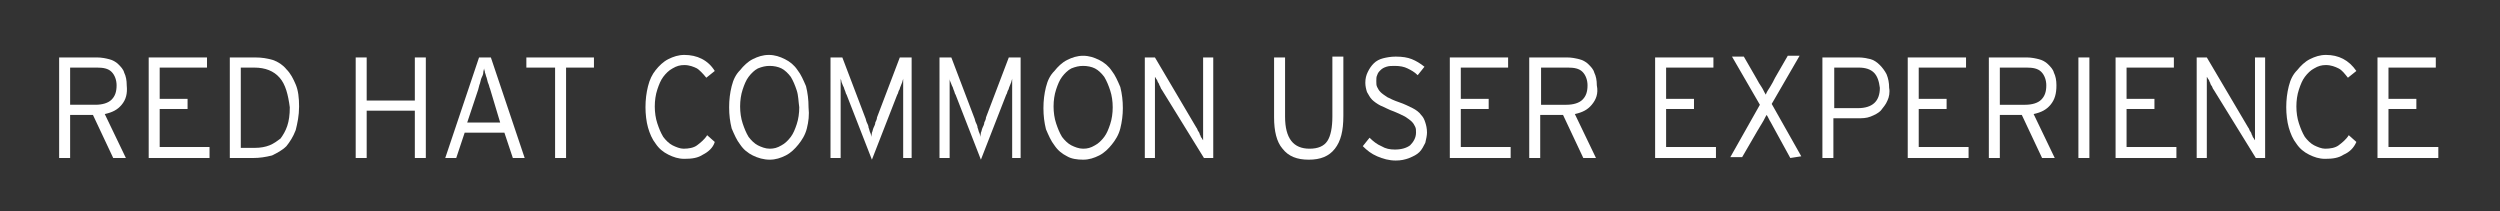 <?xml version="1.0" encoding="utf-8"?>
<!-- Generator: Adobe Illustrator 22.1.0, SVG Export Plug-In . SVG Version: 6.00 Build 0)  -->
<svg version="1.1" id="Layer_1" xmlns="http://www.w3.org/2000/svg" xmlns:xlink="http://www.w3.org/1999/xlink" x="0px" y="0px"
	 viewBox="0 0 295.9 25" style="enable-background:new 0 0 295.9 25;" xml:space="preserve">
<rect x="0" y="0" width="295.9" height="25" fill="#333333" stroke="none"/>
<style type="text/css">
	.st0{fill:#FFFFFF;}
</style>
<g>
	<g>
		<path class="st0" d="M14.4,12.4c-0.5,0.6-1.1,0.9-2,1.1l2.5,5.2h-1.5L11,13.6H8.3v5.1H7V6.8h4.5c0.5,0,1,0.1,1.4,0.2
			s0.8,0.3,1.1,0.6c0.3,0.3,0.6,0.6,0.7,1C14.9,9,15,9.5,15,10.1C15.1,11.1,14.9,11.8,14.4,12.4z M13.2,8.5c-0.4-0.4-1-0.5-1.7-0.5
			H8.3v4.4h3c0.8,0,1.5-0.2,1.9-0.6s0.6-0.9,0.6-1.7C13.8,9.5,13.6,8.9,13.2,8.5z"/>
		<path class="st0" d="M17.6,18.7V6.8h6.9V8h-5.6v3.7h3.3v1.2h-3.3v4.5h5.9v1.3H17.6L17.6,18.7z"/>
		<path class="st0" d="M35,15.4c-0.3,0.8-0.7,1.4-1.1,1.9c-0.5,0.5-1.1,0.8-1.7,1.1c-0.8,0.2-1.5,0.3-2.2,0.3h-2.8V6.8h3
			c0.8,0,1.4,0.1,2.1,0.3c0.6,0.2,1.2,0.6,1.6,1.1c0.5,0.5,0.8,1.1,1.1,1.8c0.3,0.7,0.4,1.6,0.4,2.6C35.4,13.7,35.2,14.6,35,15.4z
			 M33.1,9.2c-0.7-0.8-1.7-1.2-3-1.2h-1.6v9.5h1.7c0.6,0,1.2-0.1,1.7-0.3c0.5-0.2,0.9-0.5,1.3-0.8c0.3-0.4,0.6-0.9,0.8-1.5
			s0.3-1.3,0.3-2.2C34.1,11.2,33.8,10,33.1,9.2z"/>
		<path class="st0" d="M49.1,18.7v-5.6h-5.7v5.6h-1.3V6.8h1.3v5.1h5.7V6.8h1.3v11.9H49.1L49.1,18.7z"/>
		<path class="st0" d="M60.7,18.7l-1-3H55l-1,3h-1.3l4-11.9h1.4l4,11.9H60.7z M58,10.5c-0.1-0.2-0.1-0.4-0.2-0.6
			c-0.1-0.2-0.1-0.4-0.2-0.7c-0.1-0.2-0.1-0.4-0.2-0.6c0-0.2-0.1-0.3-0.1-0.5c0,0.1-0.1,0.3-0.1,0.5S57.1,9,57,9.2
			c-0.1,0.2-0.1,0.4-0.2,0.7c-0.1,0.2-0.1,0.4-0.2,0.7l-1.3,3.9h3.9L58,10.5z"/>
		<path class="st0" d="M67,8v10.7h-1.3V8h-3.4V6.8h8V8C70.4,8,67,8,67,8z"/>
		<path class="st0" d="M83.2,18.3c-0.6,0.4-1.3,0.5-2.2,0.5c-0.7,0-1.3-0.2-1.9-0.5S78,17.6,77.6,17c-0.4-0.5-0.7-1.2-0.9-1.9
			c-0.2-0.7-0.3-1.6-0.3-2.4c0-0.9,0.1-1.7,0.3-2.5c0.2-0.8,0.5-1.4,0.9-1.9s0.9-1,1.5-1.3s1.2-0.5,1.9-0.5c1.5,0,2.8,0.6,3.6,1.9
			l-1,0.8c-0.4-0.5-0.8-0.9-1.1-1.1c-0.4-0.2-0.9-0.4-1.5-0.4c-0.5,0-0.9,0.1-1.4,0.4c-0.4,0.2-0.8,0.6-1.1,1
			c-0.3,0.4-0.5,0.9-0.7,1.5s-0.3,1.3-0.3,2s0.1,1.4,0.3,2c0.2,0.6,0.4,1.1,0.7,1.6c0.3,0.4,0.7,0.8,1.1,1s0.9,0.4,1.3,0.4
			c0.6,0,1.2-0.1,1.6-0.4s0.9-0.7,1.2-1.2l0.9,0.8C84.4,17.5,83.8,18,83.2,18.3z"/>
		<path class="st0" d="M95.5,15.2c-0.2,0.8-0.6,1.4-1,1.9s-0.9,1-1.5,1.3s-1.2,0.5-1.9,0.5s-1.4-0.2-2-0.5s-1.1-0.7-1.5-1.3
			c-0.4-0.5-0.7-1.2-1-1.9c-0.2-0.8-0.3-1.6-0.3-2.5s0.1-1.7,0.3-2.5c0.2-0.8,0.5-1.4,1-1.9c0.4-0.5,0.9-1,1.5-1.3s1.2-0.5,1.9-0.5
			c0.7,0,1.3,0.2,1.9,0.5s1.1,0.7,1.5,1.3c0.4,0.5,0.7,1.2,1,1.9c0.2,0.8,0.3,1.6,0.3,2.5C95.8,13.6,95.7,14.4,95.5,15.2z
			 M94.3,10.7c-0.2-0.6-0.4-1.1-0.7-1.6c-0.3-0.4-0.7-0.8-1.1-1s-0.9-0.3-1.4-0.3s-0.9,0.1-1.4,0.3c-0.4,0.2-0.8,0.6-1.1,1
			c-0.3,0.4-0.5,0.9-0.7,1.5s-0.3,1.3-0.3,2s0.1,1.4,0.3,2c0.2,0.6,0.4,1.1,0.7,1.6c0.3,0.4,0.7,0.8,1.1,1s0.9,0.4,1.4,0.4
			s0.9-0.1,1.4-0.4c0.4-0.2,0.8-0.6,1.1-1c0.3-0.4,0.5-0.9,0.7-1.5s0.3-1.3,0.3-2C94.5,12,94.5,11.3,94.3,10.7z"/>
		<path class="st0" d="M106.9,18.7v-8.1V9.3c0,0.1-0.1,0.3-0.1,0.4c-0.1,0.2-0.1,0.3-0.2,0.5s-0.1,0.4-0.2,0.5
			c-0.1,0.2-0.1,0.4-0.2,0.5l-3,7.7l-3-7.7c-0.1-0.1-0.1-0.3-0.2-0.5s-0.1-0.4-0.2-0.5c-0.1-0.2-0.1-0.3-0.2-0.5
			c0-0.2-0.1-0.3-0.1-0.4v1.3v8.1h-1.2V6.8h1.4l2.7,7.1c0.1,0.2,0.1,0.4,0.2,0.6s0.2,0.4,0.2,0.6c0.1,0.2,0.1,0.4,0.2,0.6
			s0.1,0.3,0.1,0.5c0-0.1,0.1-0.3,0.1-0.5c0.1-0.2,0.1-0.4,0.2-0.6s0.2-0.4,0.2-0.6c0.1-0.2,0.2-0.4,0.2-0.6l2.7-7.1h1.4v11.9H106.9
			L106.9,18.7z"/>
		<path class="st0" d="M119.8,18.7v-8.1V9.3c0,0.1-0.1,0.3-0.1,0.4c-0.1,0.2-0.1,0.3-0.2,0.5s-0.1,0.4-0.2,0.5
			c-0.1,0.2-0.1,0.4-0.2,0.5l-3,7.7l-3-7.7c-0.1-0.1-0.1-0.3-0.2-0.5s-0.1-0.4-0.2-0.5c-0.1-0.2-0.1-0.3-0.2-0.5s-0.1-0.3-0.1-0.4
			v1.3v8.1h-1.2V6.8h1.4l2.7,7.1c0.1,0.2,0.1,0.4,0.2,0.6s0.2,0.4,0.2,0.6c0.1,0.2,0.1,0.4,0.2,0.6s0.1,0.3,0.1,0.5
			c0-0.1,0.1-0.3,0.1-0.5c0.1-0.2,0.1-0.4,0.2-0.6s0.2-0.4,0.2-0.6c0.1-0.2,0.2-0.4,0.2-0.6l2.7-7.1h1.4v11.9H119.8L119.8,18.7z"/>
		<path class="st0" d="M132.6,15.2c-0.2,0.8-0.6,1.4-1,1.9s-0.9,1-1.5,1.3s-1.2,0.5-1.9,0.5c-0.7,0-1.4-0.1-1.9-0.4
			c-0.6-0.3-1.1-0.7-1.5-1.3c-0.4-0.5-0.7-1.2-1-1.9c-0.2-0.8-0.3-1.6-0.3-2.5s0.1-1.7,0.3-2.5c0.2-0.8,0.5-1.4,1-1.9
			c0.4-0.5,0.9-1,1.5-1.3s1.2-0.5,1.9-0.5c0.7,0,1.3,0.2,1.9,0.5s1.1,0.7,1.5,1.3c0.4,0.5,0.7,1.2,1,1.9c0.2,0.8,0.3,1.6,0.3,2.5
			C132.9,13.6,132.8,14.4,132.6,15.2z M131.4,10.7c-0.2-0.6-0.4-1.1-0.7-1.6c-0.3-0.4-0.7-0.8-1.1-1c-0.4-0.2-0.9-0.3-1.4-0.3
			c-0.5,0-0.9,0.1-1.4,0.3c-0.4,0.2-0.8,0.6-1.1,1c-0.3,0.4-0.5,0.9-0.7,1.5s-0.3,1.3-0.3,2s0.1,1.4,0.3,2c0.2,0.6,0.4,1.1,0.7,1.6
			c0.3,0.4,0.7,0.8,1.1,1s0.9,0.4,1.4,0.4c0.5,0,0.9-0.1,1.4-0.4c0.4-0.2,0.8-0.6,1.1-1s0.5-0.9,0.7-1.5s0.3-1.3,0.3-2
			S131.6,11.3,131.4,10.7z"/>
		<path class="st0" d="M142.5,18.7l-5-8.1c-0.1-0.1-0.1-0.2-0.2-0.4c-0.1-0.1-0.1-0.3-0.2-0.4c-0.1-0.1-0.1-0.3-0.2-0.4
			c-0.1-0.1-0.1-0.2-0.2-0.3v0.8v8.8h-1.2V6.8h1.2l4.9,8.3c0.1,0.1,0.1,0.2,0.2,0.4c0.1,0.1,0.2,0.3,0.2,0.4
			c0.1,0.1,0.1,0.3,0.2,0.4c0.1,0.1,0.1,0.2,0.2,0.3v-0.8v-9h1.2v11.9H142.5L142.5,18.7z"/>
		<path class="st0" d="M158,17.6c-0.7,0.9-1.7,1.3-3.1,1.3c-1.4,0-2.4-0.4-3.1-1.3c-0.7-0.8-1-2.1-1-3.7V6.8h1.3v7
			c0,2.6,1,3.8,2.9,3.8c1,0,1.7-0.3,2.1-0.9c0.4-0.6,0.6-1.6,0.6-2.9V6.7h1.3v7C159,15.5,158.7,16.7,158,17.6z"/>
		<path class="st0" d="M168.7,16.9c-0.2,0.4-0.4,0.8-0.7,1.1c-0.3,0.3-0.7,0.5-1.2,0.7c-0.5,0.2-1,0.3-1.6,0.3
			c-0.8,0-1.5-0.2-2.2-0.5s-1.2-0.7-1.7-1.2l0.8-1c0.4,0.4,0.9,0.8,1.4,1c0.5,0.3,1,0.4,1.6,0.4c0.8,0,1.4-0.2,1.8-0.5
			c0.4-0.4,0.7-0.9,0.7-1.5c0-0.3,0-0.5-0.1-0.7s-0.2-0.4-0.4-0.6s-0.5-0.4-0.8-0.6c-0.4-0.2-0.8-0.4-1.3-0.6
			c-0.6-0.2-1.1-0.5-1.6-0.7c-0.4-0.2-0.8-0.5-1-0.7c-0.3-0.3-0.4-0.6-0.6-0.9c-0.1-0.3-0.2-0.7-0.2-1.1c0-0.5,0.1-0.9,0.3-1.3
			s0.4-0.7,0.7-1s0.7-0.5,1.1-0.6c0.4-0.1,0.9-0.2,1.5-0.2c0.8,0,1.4,0.1,1.9,0.3c0.5,0.2,1,0.5,1.5,0.9l-0.8,1
			c-0.4-0.4-0.8-0.6-1.2-0.8c-0.4-0.2-0.9-0.3-1.5-0.3c-0.4,0-0.7,0-1,0.1s-0.5,0.2-0.7,0.4c-0.2,0.2-0.3,0.3-0.4,0.6
			c-0.1,0.2-0.1,0.4-0.1,0.7c0,0.3,0,0.5,0.1,0.7s0.2,0.4,0.4,0.6s0.5,0.4,0.8,0.6c0.4,0.2,0.8,0.4,1.4,0.6c0.6,0.2,1.2,0.5,1.6,0.7
			c0.4,0.2,0.8,0.5,1,0.8c0.3,0.3,0.4,0.6,0.5,0.9s0.2,0.7,0.2,1.2C168.9,16,168.8,16.5,168.7,16.9z"/>
		<path class="st0" d="M171.6,18.7V6.8h6.9V8h-5.6v3.7h3.3v1.2h-3.3v4.5h5.9v1.3H171.6L171.6,18.7z"/>
		<path class="st0" d="M188.4,12.4c-0.5,0.6-1.1,0.9-2,1.1l2.5,5.2h-1.5l-2.4-5.1h-2.7v5.1H181V6.8h4.5c0.5,0,1,0.1,1.4,0.2
			s0.8,0.3,1.1,0.6c0.3,0.3,0.6,0.6,0.7,1c0.2,0.4,0.3,0.9,0.3,1.5C189.2,11.1,188.9,11.8,188.4,12.4z M187.3,8.5
			c-0.4-0.4-1-0.5-1.7-0.5h-3.2v4.4h3c0.8,0,1.5-0.2,1.9-0.6s0.6-0.9,0.6-1.7C187.9,9.5,187.7,8.9,187.3,8.5z"/>
		<path class="st0" d="M195.9,18.7V6.8h6.9V8h-5.6v3.7h3.3v1.2h-3.3v4.5h5.9v1.3H195.9L195.9,18.7z"/>
		<path class="st0" d="M211.9,18.7l-1.7-3.1c-0.2-0.4-0.4-0.7-0.6-1.1c-0.2-0.3-0.3-0.6-0.5-0.9c-0.2,0.3-0.3,0.6-0.5,0.9
			s-0.4,0.7-0.6,1l-1.8,3.1h-1.4l3.5-6.2L205,6.7h1.4l1.5,2.6c0.2,0.4,0.4,0.7,0.6,1c0.2,0.3,0.3,0.6,0.5,0.9
			c0.1-0.3,0.3-0.6,0.5-0.9s0.4-0.7,0.6-1.1l1.5-2.6h1.4l-3.3,5.7l3.5,6.2L211.9,18.7L211.9,18.7z"/>
		<path class="st0" d="M223.4,11.9c-0.2,0.5-0.5,0.8-0.8,1.2c-0.3,0.3-0.7,0.5-1.2,0.7s-1,0.2-1.6,0.2H217v4.7h-1.3V6.8h4.3
			c0.5,0,1,0.1,1.4,0.2s0.8,0.4,1.1,0.7c0.3,0.3,0.6,0.7,0.8,1.1c0.2,0.5,0.3,1,0.3,1.6C223.7,10.9,223.6,11.5,223.4,11.9z
			 M221.8,8.6c-0.4-0.4-1-0.6-1.8-0.6h-2.9v4.8h2.8c1.7,0,2.6-0.8,2.6-2.4C222.4,9.6,222.2,9,221.8,8.6z"/>
		<path class="st0" d="M225.8,18.7V6.8h6.9V8h-5.6v3.7h3.3v1.2h-3.3v4.5h5.9v1.3H225.8L225.8,18.7z"/>
		<path class="st0" d="M242.7,12.4c-0.5,0.6-1.1,0.9-2,1.1l2.5,5.2h-1.5l-2.4-5.1h-2.6v5.1h-1.3V6.8h4.5c0.5,0,1,0.1,1.4,0.2
			s0.8,0.3,1.1,0.6c0.3,0.3,0.6,0.6,0.7,1c0.2,0.4,0.3,0.9,0.3,1.5C243.4,11.1,243.2,11.8,242.7,12.4z M241.6,8.5
			c-0.4-0.4-1-0.5-1.7-0.5h-3.2v4.4h3c0.8,0,1.5-0.2,1.9-0.6s0.6-0.9,0.6-1.7C242.2,9.5,242,8.9,241.6,8.5z"/>
		<path class="st0" d="M246,18.7V6.8h1.3v11.9H246L246,18.7z"/>
		<path class="st0" d="M250.4,18.7V6.8h6.9V8h-5.6v3.7h3.3v1.2h-3.3v4.5h5.9v1.3H250.4L250.4,18.7z"/>
		<path class="st0" d="M267,18.7l-5-8.1c-0.1-0.1-0.1-0.2-0.2-0.4c-0.1-0.1-0.2-0.3-0.2-0.4c-0.1-0.1-0.1-0.3-0.2-0.4
			c-0.1-0.1-0.1-0.2-0.2-0.3v0.8v8.8H260V6.8h1.2l4.9,8.3c0.1,0.1,0.1,0.2,0.2,0.4c0.1,0.1,0.2,0.3,0.2,0.4c0.1,0.1,0.1,0.3,0.2,0.4
			c0.1,0.1,0.1,0.2,0.2,0.3v-0.8v-9h1.2v11.9H267L267,18.7z"/>
		<path class="st0" d="M277.4,18.3c-0.6,0.4-1.3,0.5-2.2,0.5c-0.7,0-1.3-0.2-1.9-0.5c-0.6-0.3-1.1-0.7-1.5-1.3
			c-0.4-0.5-0.7-1.2-0.9-1.9c-0.2-0.7-0.3-1.6-0.3-2.4c0-0.9,0.1-1.7,0.3-2.5s0.5-1.4,1-1.9c0.4-0.5,0.9-1,1.5-1.3
			c0.6-0.3,1.2-0.5,1.9-0.5c1.5,0,2.7,0.6,3.6,1.9l-1,0.8c-0.4-0.5-0.7-0.9-1.1-1.1c-0.4-0.2-0.9-0.4-1.5-0.4
			c-0.5,0-0.9,0.1-1.4,0.4c-0.4,0.2-0.8,0.6-1.1,1c-0.3,0.4-0.5,0.9-0.7,1.5s-0.3,1.3-0.3,2s0.1,1.4,0.3,2c0.2,0.6,0.4,1.1,0.7,1.6
			c0.3,0.4,0.7,0.8,1.1,1c0.4,0.2,0.9,0.4,1.3,0.4c0.6,0,1.2-0.1,1.6-0.4c0.4-0.3,0.9-0.7,1.2-1.2l0.9,0.8
			C278.6,17.5,278.1,18,277.4,18.3z"/>
		<path class="st0" d="M281.4,18.7V6.8h6.9V8h-5.6v3.7h3.3v1.2h-3.3v4.5h5.9v1.3H281.4L281.4,18.7z"/>
	</g>
</g>
</svg>

